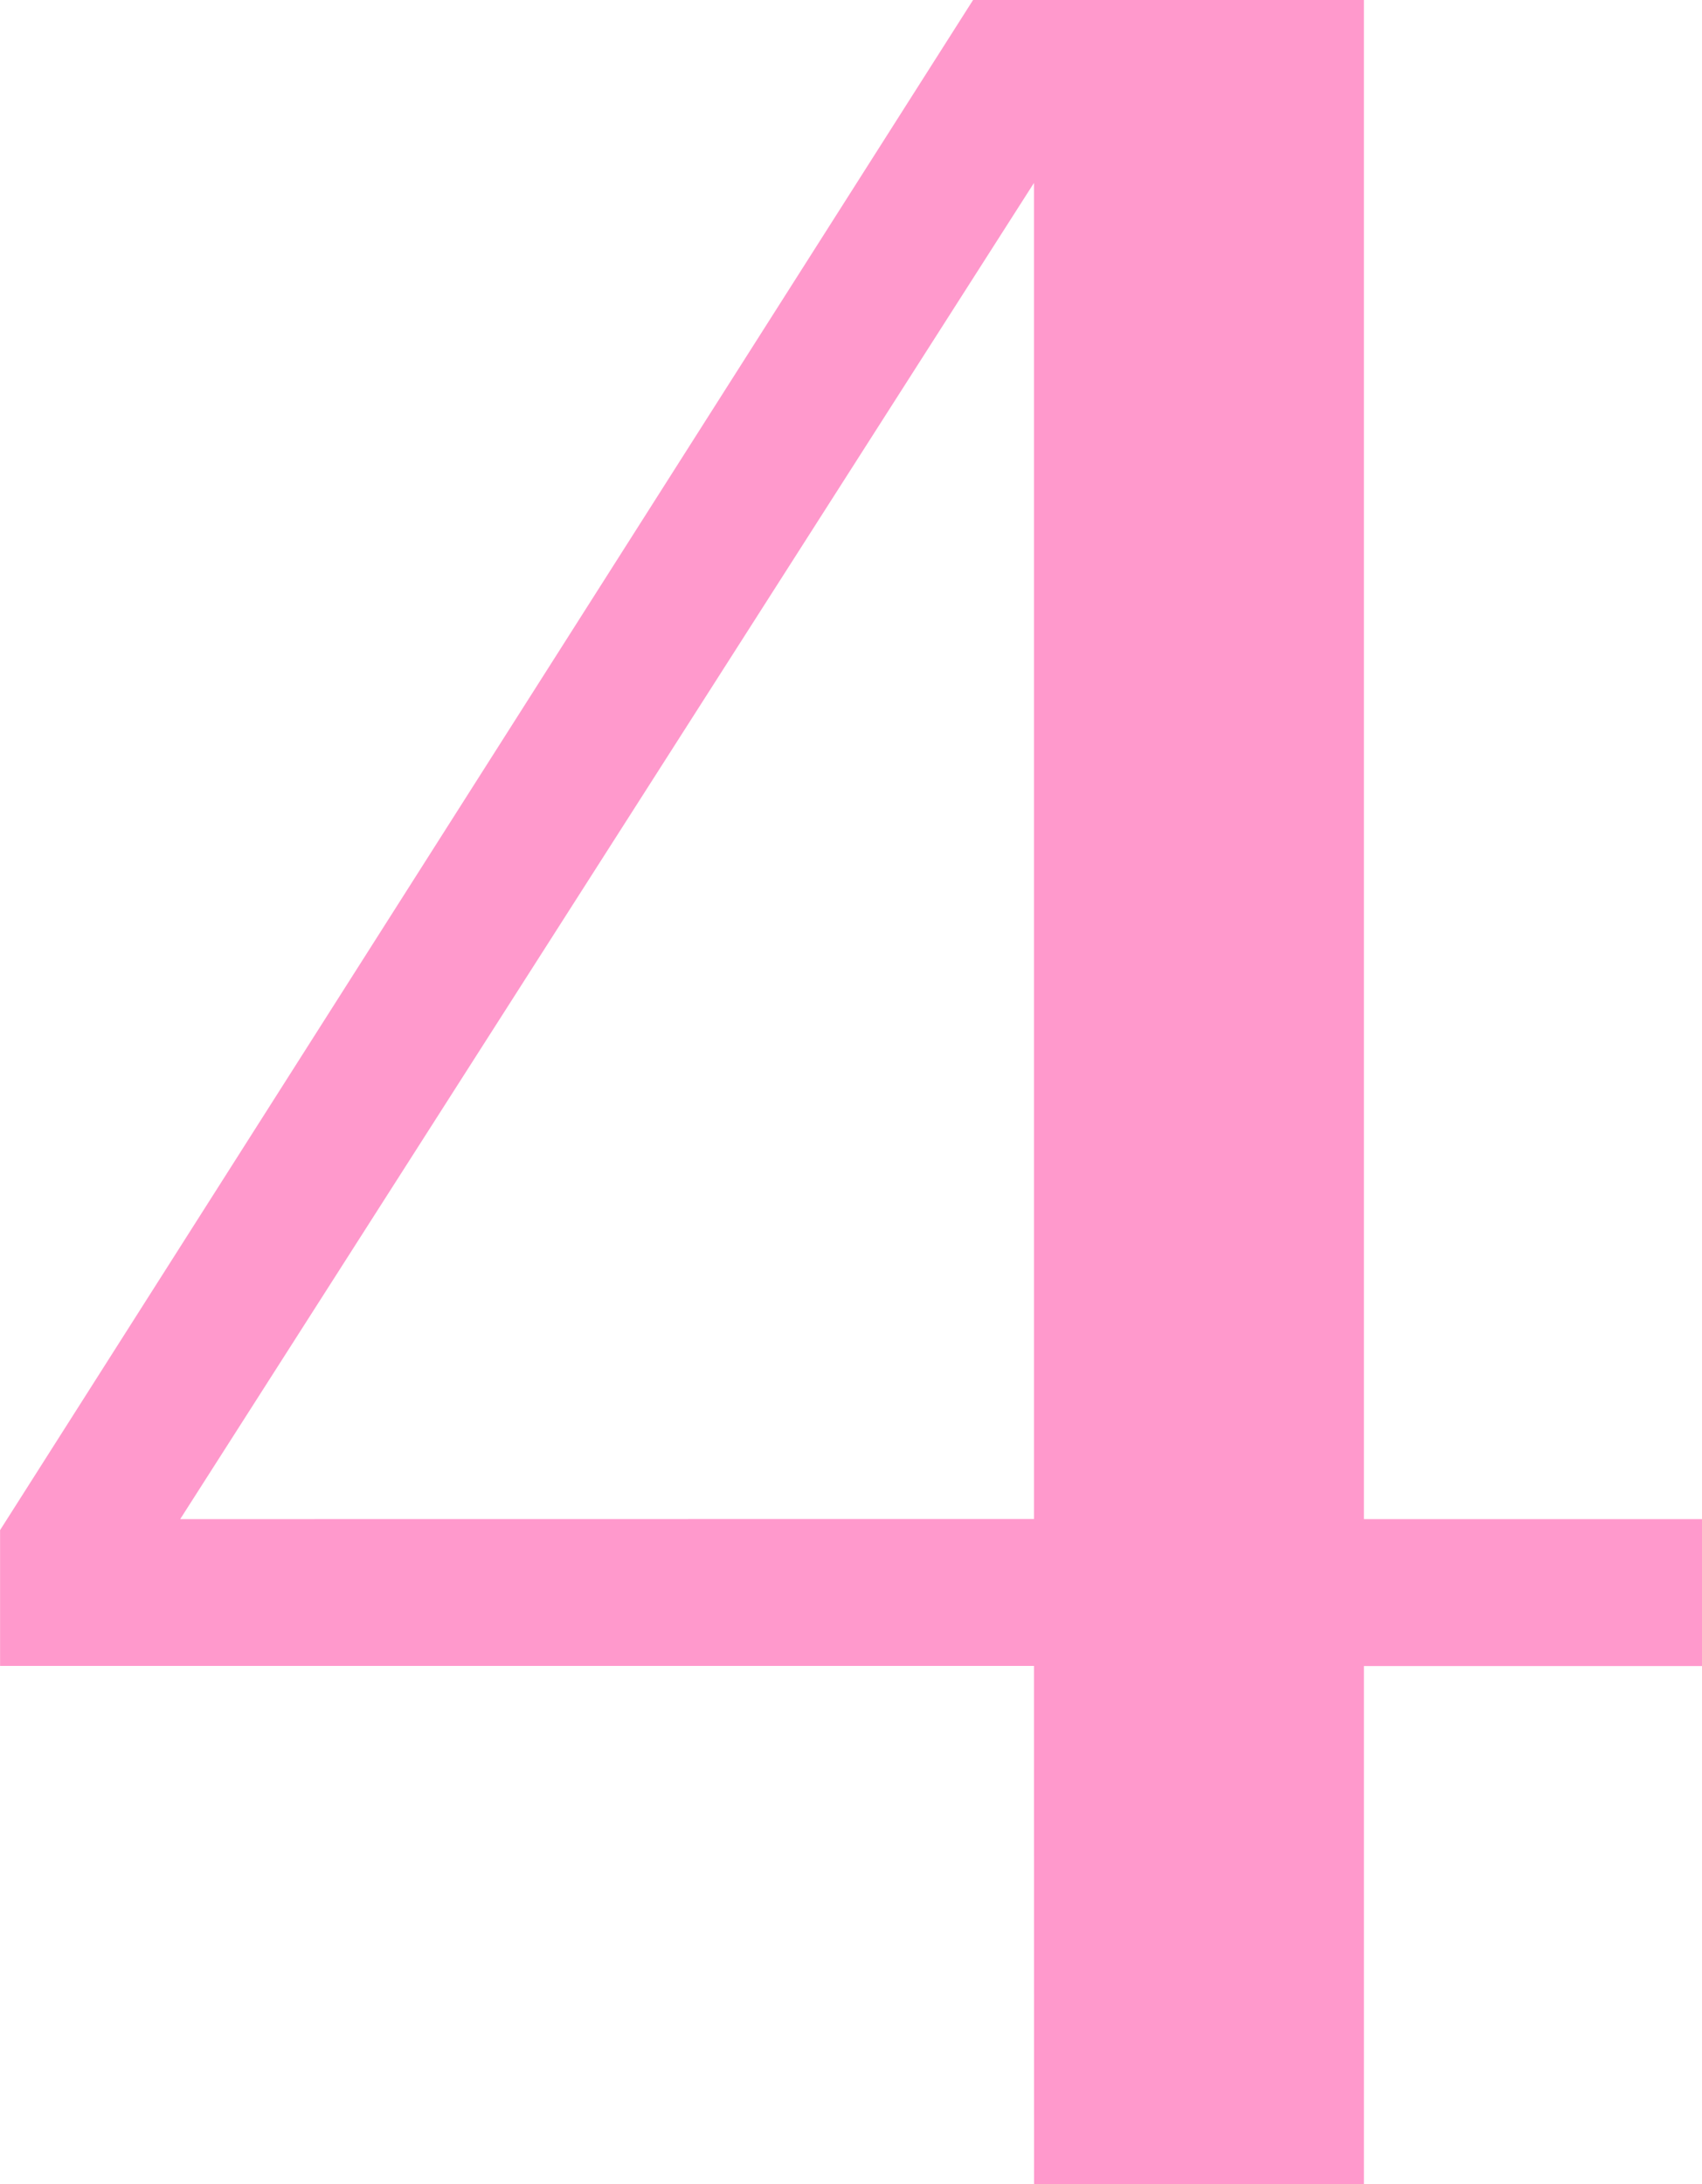 <svg xmlns="http://www.w3.org/2000/svg" width="66.314" height="85.106" viewBox="0 0 66.314 85.106">
  <path id="パス_1659" data-name="パス 1659" d="M2021.683,4224.72H1981.4v-5.292l37.91-59.617h15.228V4219h13.176v5.724h-13.176v20.2h-12.852Zm0-5.724v-52.057L1988.418,4219Z" transform="translate(-1981.397 -4159.811)" fill="#FF99CC"/>
</svg>
